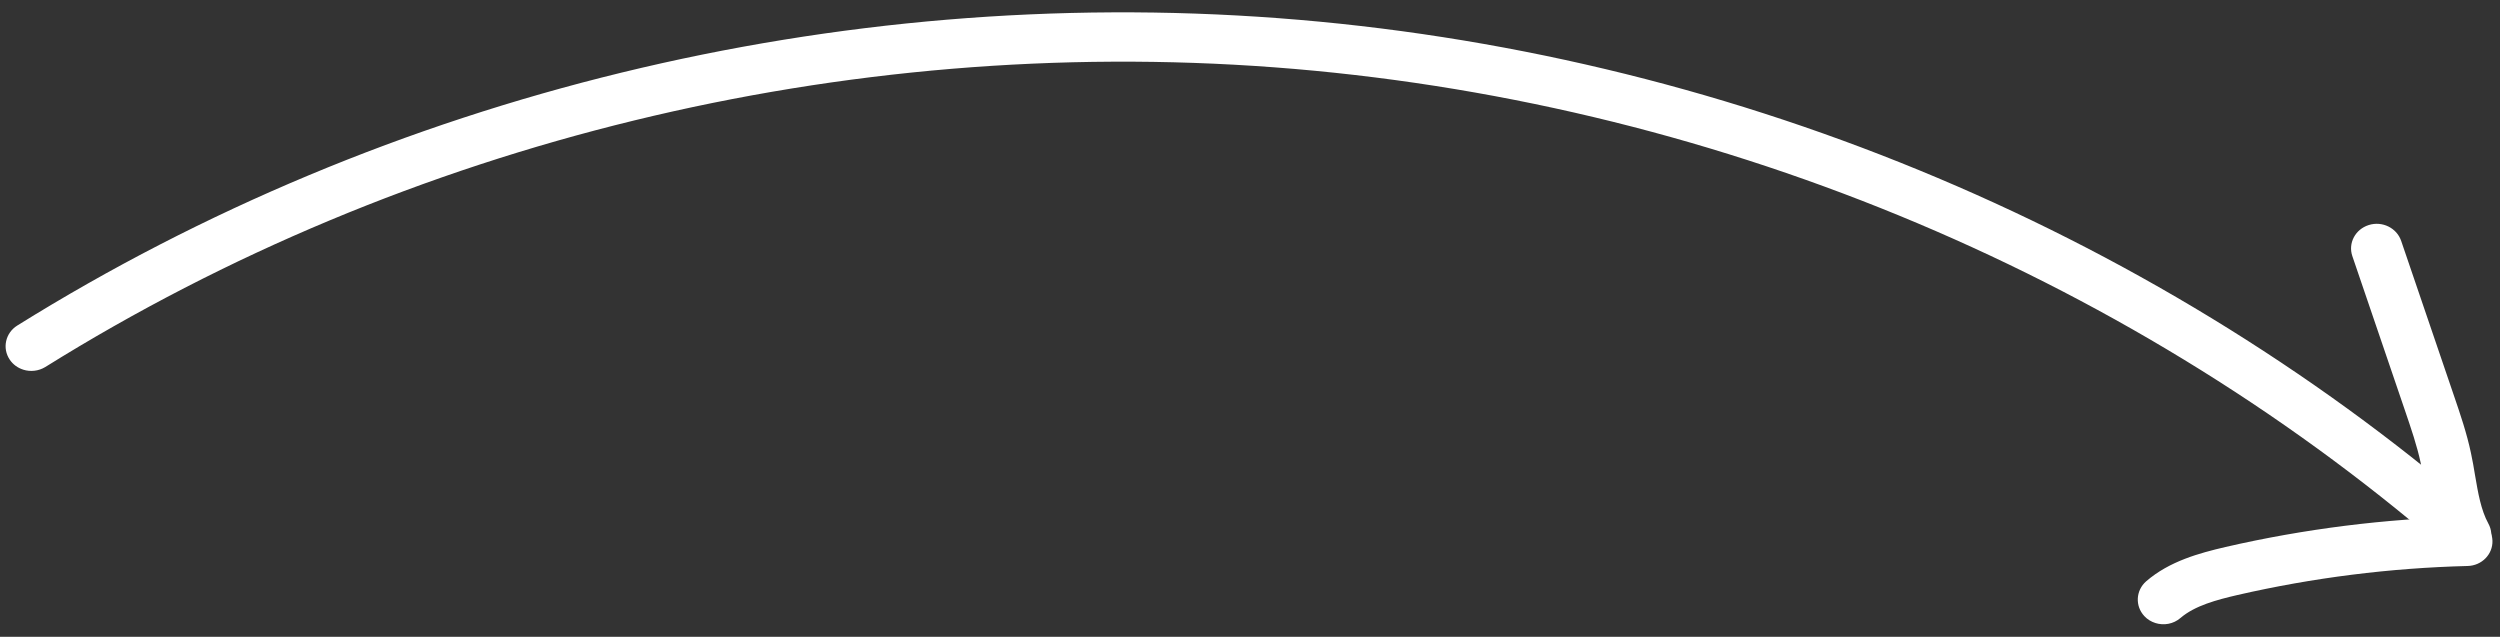 <?xml version="1.0" encoding="UTF-8"?> <svg xmlns="http://www.w3.org/2000/svg" width="106" height="27" viewBox="0 0 106 27" fill="none"><rect x="0" y="0" width="106" height="27" fill="#333333" stroke="none"/><path d="M0.984 15.673C0.757 15.601 0.553 15.459 0.413 15.249C0.086 14.765 0.229 14.117 0.732 13.803C16.484 3.99 35.469 -0.635 54.201 0.77C72.933 2.175 90.971 9.591 104.988 21.637C105.434 22.021 105.476 22.684 105.077 23.113C104.677 23.541 103.988 23.58 103.541 23.196C89.879 11.45 72.296 4.229 54.041 2.855C35.784 1.486 17.275 5.993 1.923 15.56C1.633 15.737 1.289 15.77 0.989 15.675L0.984 15.673Z" fill="white"></path><path d="M104.206 23.678C103.948 23.595 103.722 23.419 103.584 23.171C103.101 22.29 102.943 21.364 102.79 20.473C102.743 20.194 102.697 19.91 102.638 19.632C102.483 18.9 102.224 18.151 101.979 17.429L99.74 10.862C99.551 10.312 99.862 9.723 100.434 9.542C101.006 9.361 101.62 9.662 101.809 10.212L104.048 16.778C104.314 17.557 104.592 18.367 104.77 19.216C104.836 19.524 104.891 19.833 104.94 20.14C105.07 20.897 105.189 21.618 105.506 22.198C105.788 22.712 105.583 23.34 105.049 23.611C104.778 23.75 104.47 23.762 104.201 23.676L104.206 23.678Z" fill="white"></path><path d="M91.389 26.416C91.213 26.36 91.051 26.265 90.921 26.124C90.519 25.693 90.557 25.033 90.999 24.646C91.986 23.793 93.256 23.45 94.365 23.192C97.701 22.423 101.134 21.993 104.562 21.908C105.162 21.896 105.661 22.347 105.68 22.925C105.699 23.504 105.224 23.986 104.624 23.998C101.345 24.081 98.068 24.494 94.875 25.227C93.985 25.433 93.064 25.679 92.455 26.2C92.153 26.462 91.745 26.53 91.384 26.415L91.389 26.416Z" fill="white"></path></svg> 